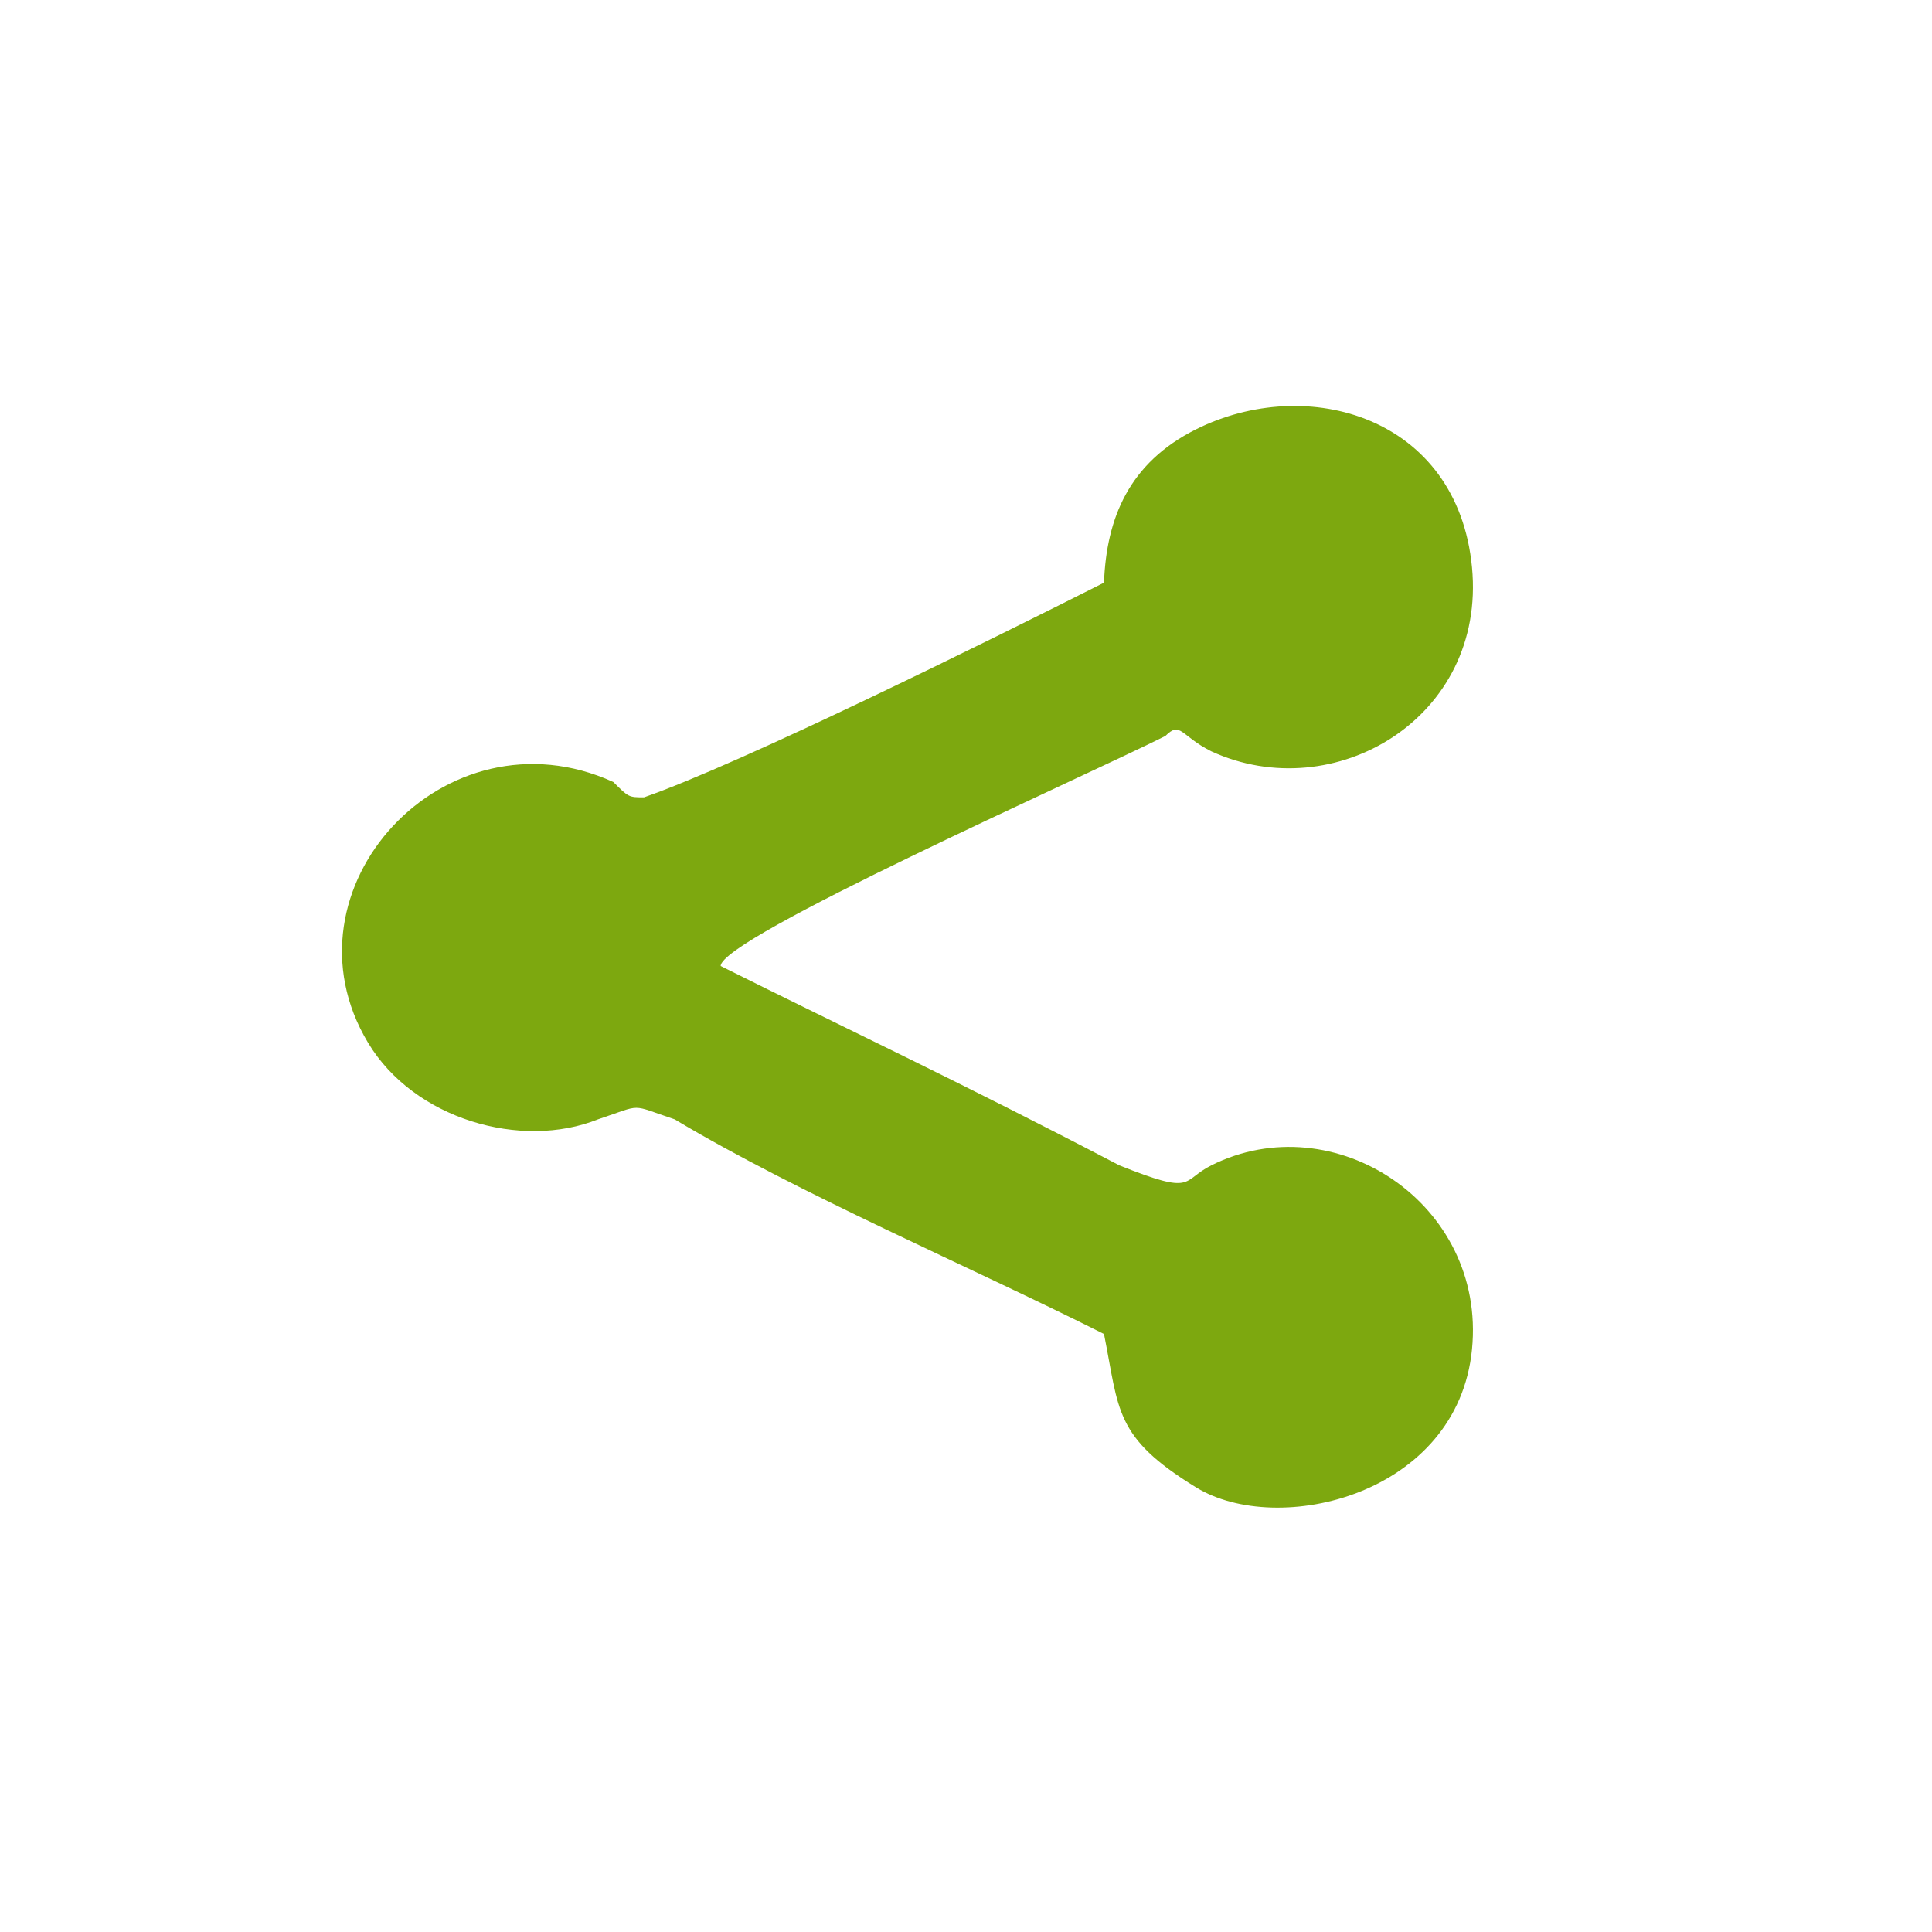 <?xml version="1.0" encoding="UTF-8"?>
<!DOCTYPE svg PUBLIC "-//W3C//DTD SVG 1.1//EN" "http://www.w3.org/Graphics/SVG/1.1/DTD/svg11.dtd">
<!-- Creator: CorelDRAW -->
<svg xmlns="http://www.w3.org/2000/svg" xml:space="preserve" width="100%" height="100%" style="shape-rendering:geometricPrecision; text-rendering:geometricPrecision; image-rendering:optimizeQuality; fill-rule:evenodd; clip-rule:evenodd"
viewBox="0 0 856800 856800"
 xmlns:xlink="http://www.w3.org/1999/xlink">
 <defs>
  <style type="text/css">
   <![CDATA[
    .fil0 {fill:none}
    .fil1 {fill:#7DA80F}
   ]]>
  </style>
 </defs>
 <g id="Layer_x0020_1">
  <circle class="fil0" cx="428400" cy="428400" r="428400"/>
  <path class="fil1" d="M489600 258400c-51192.1,25879.5 -161188,80310.2 -204000,95200 -6800,0 -6800,0 -13600,-6800 -74800,-34000 -149600,47600 -108800,115600 20400,34000 68000,47600 102000,34000 20400,-6800 13600,-6800 34000,0 55042.5,32972 130359,65011.8 190400,95200 6800,34000 4439.76,45641.7 40800,68000 36360.2,22358.3 116018,3479.92 122400,-61200 6381.89,-64679.9 -61200,-108800 -115600,-81600 -13600,6800 -6800,13600 -40800,0 -71792.9,-37546.5 -120527,-60263.8 -176800,-88400 0,-12402 159686,-83243.3 197200,-102000 6800,-6800 6800,0 20400,6800 54400,24966.5 121982,-14772 115600,-81600 -6381.89,-66828 -73038.6,-85880.7 -122400,-61200 -29762.6,14881.1 -39741.7,39512.2 -40800,68000z"/>
 </g>
</svg>
